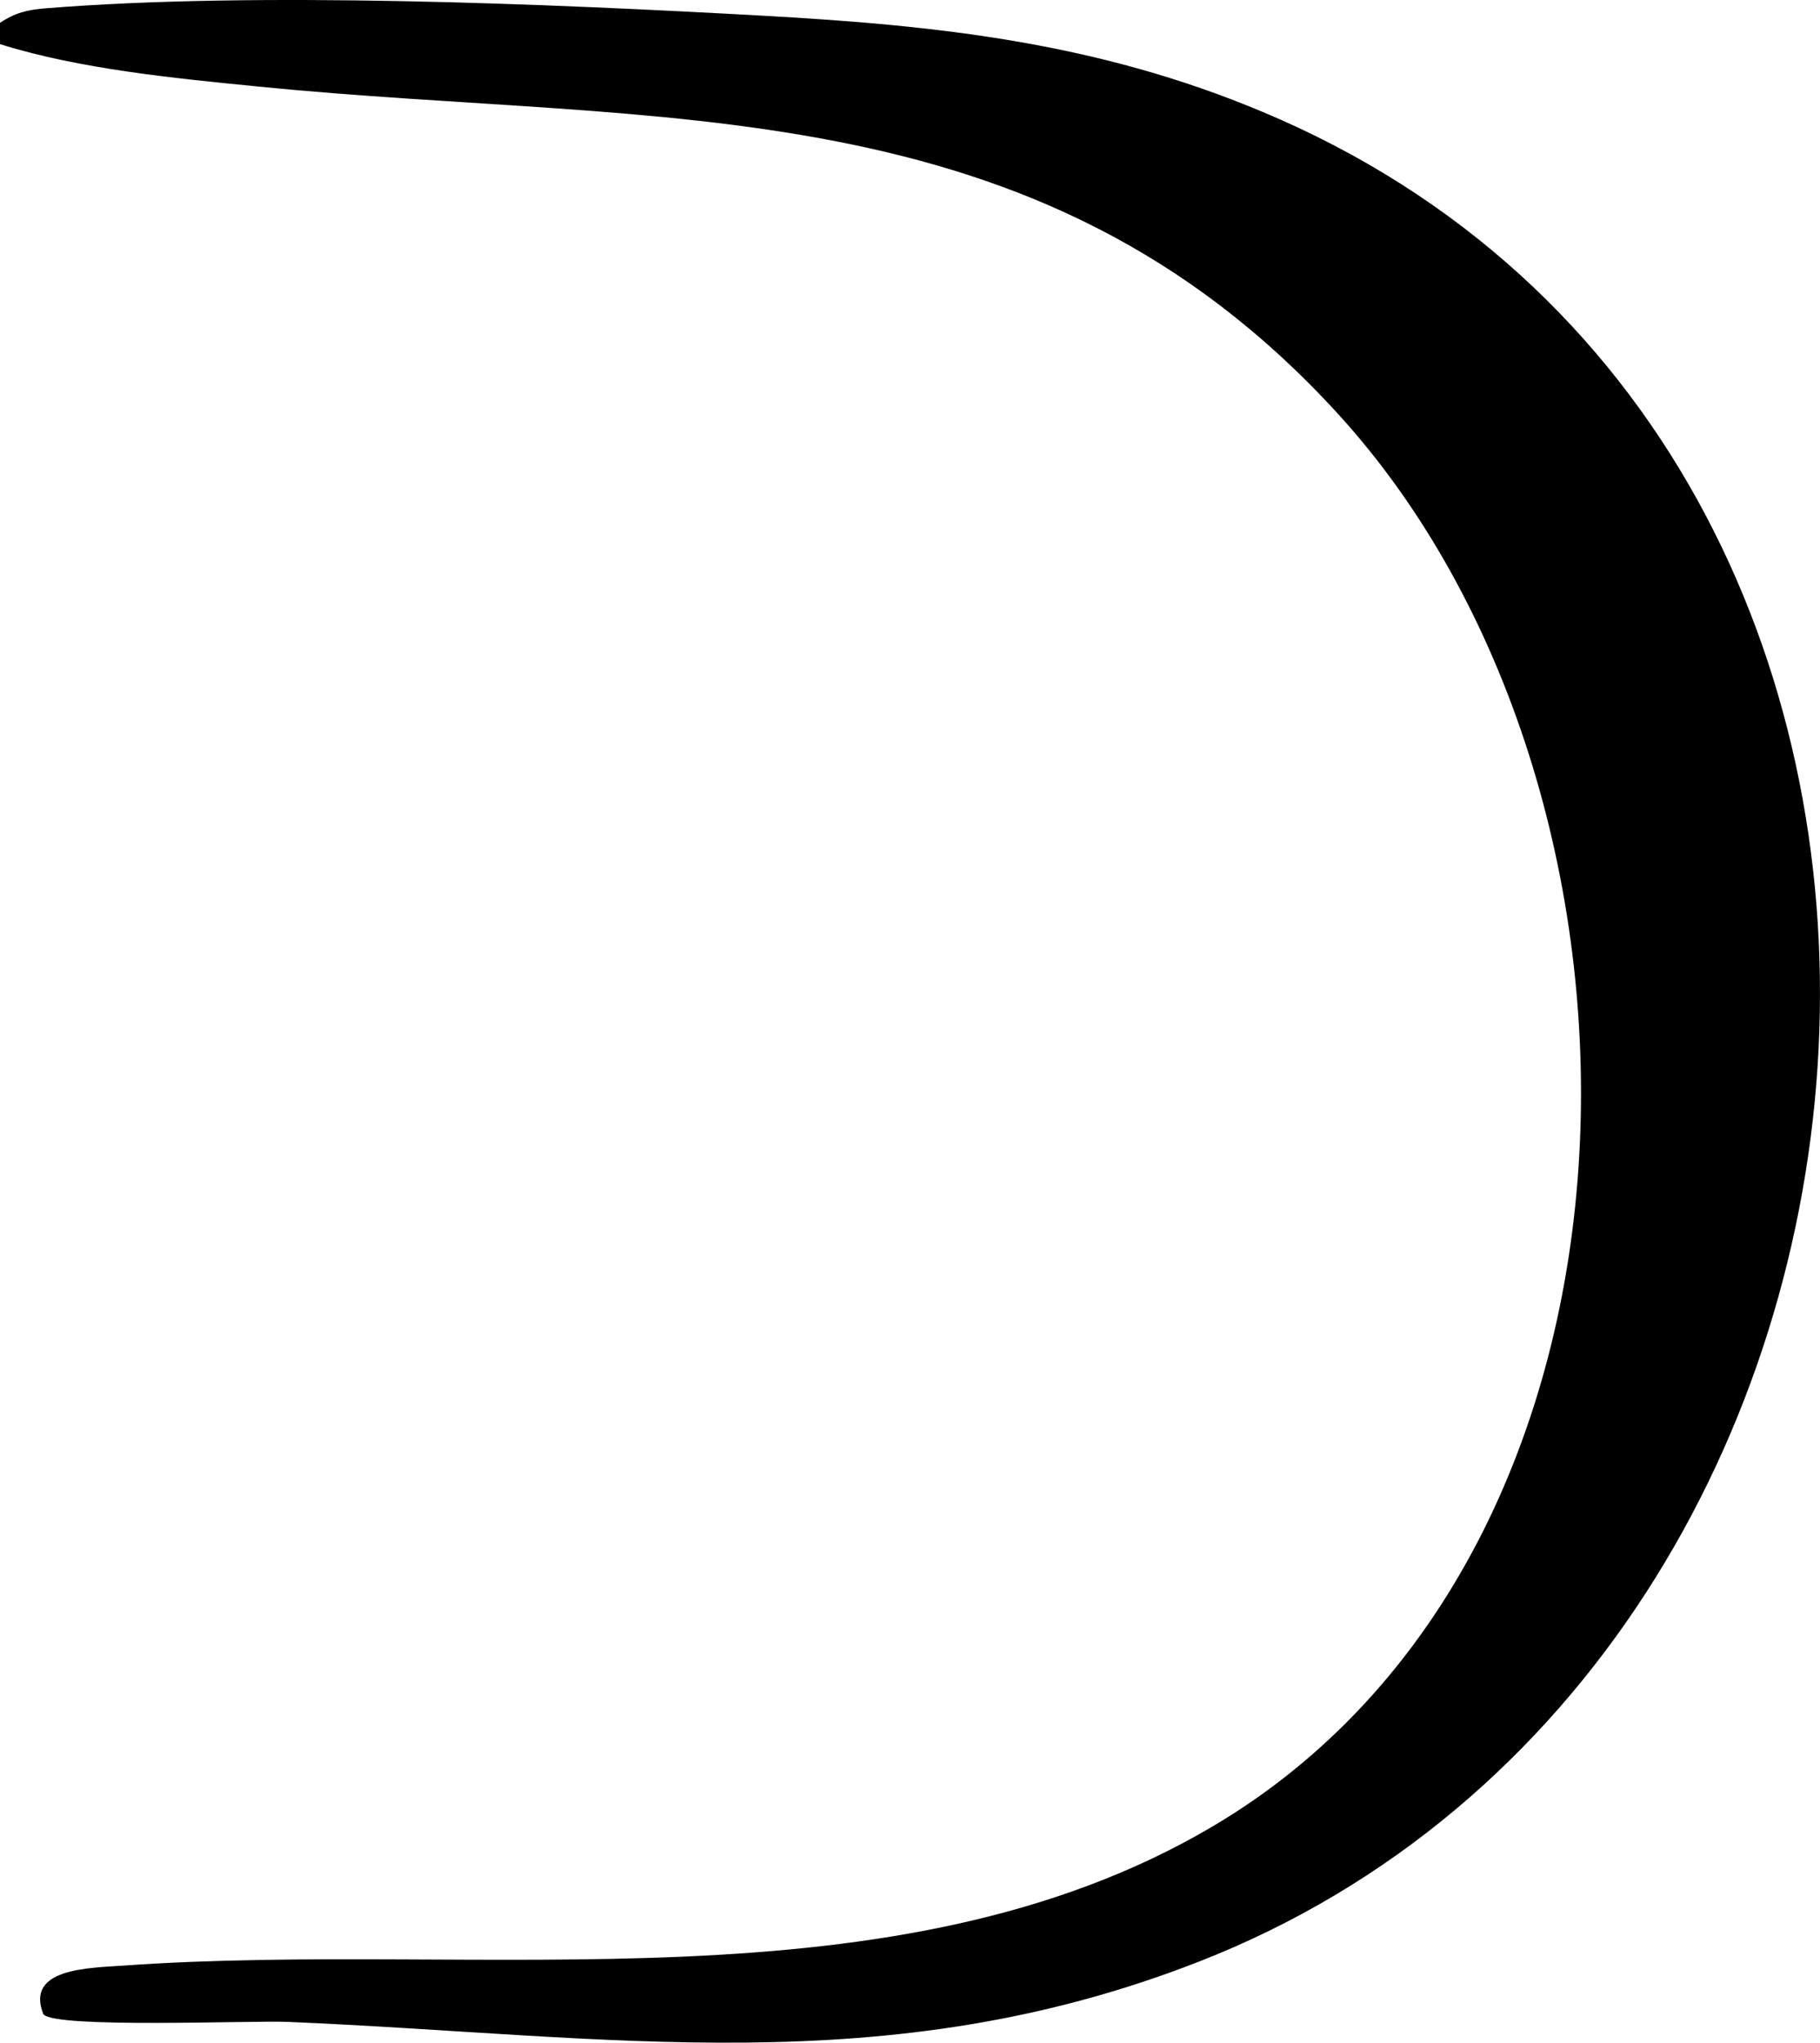 <?xml version="1.0" encoding="UTF-8"?><svg id="b" xmlns="http://www.w3.org/2000/svg" viewBox="0 0 256.6 287.96"><g id="c"><path d="M0,3.22C2.13,1.79,3.89,1.38,6.45,1.17c29.86-2.4,70.87-.63,101.06,1.04,24.87,1.38,47.21,3.8,70.45,13.54,112.35,47.03,99.82,218.35-8.98,260.81-44.01,17.17-83.04,10.38-128.44,8.47-5.02-.21-32.78.95-34.42-1.07-2.61-6.51,6.38-6.52,11.39-6.87,50.27-3.58,108.73,6.76,153.4-19.58,65.91-38.87,66.18-146.32,17.59-199.32C145.99,11.79,93.48,17.89,36.5,12.21,24.62,11.03,11.19,9.74,0,6.22v-3Z"/></g></svg>